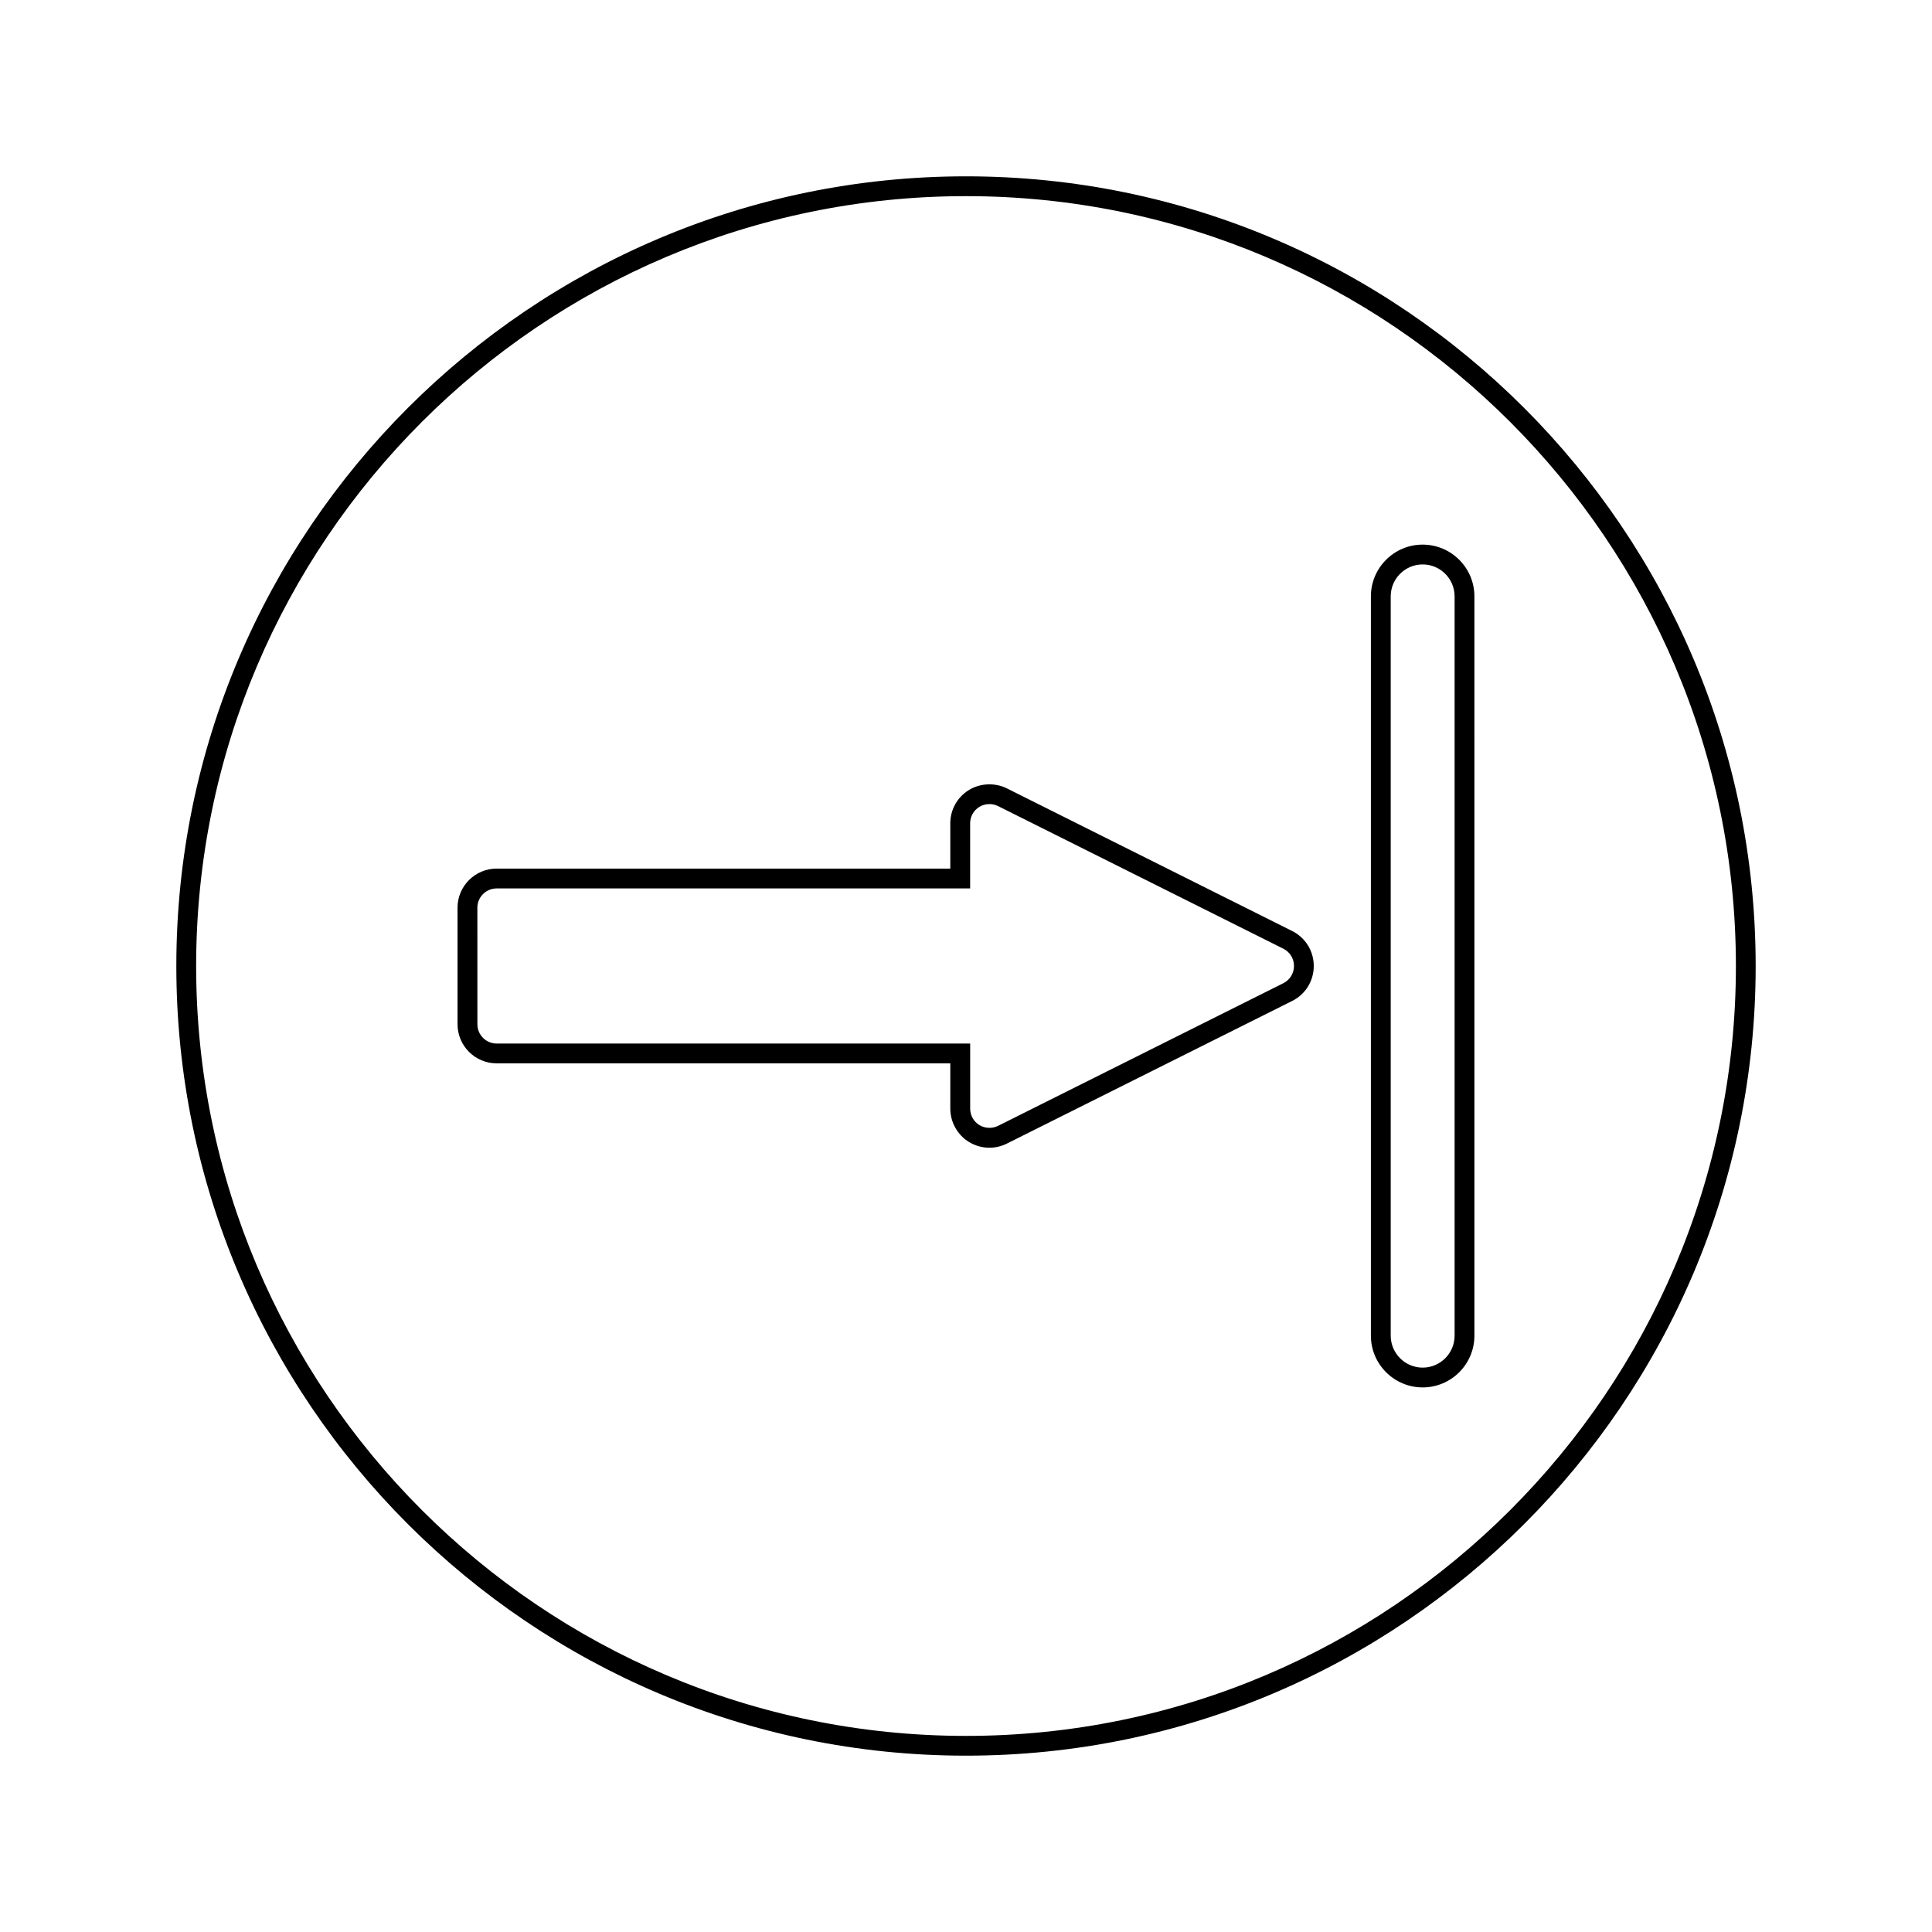 <?xml version="1.0" encoding="UTF-8"?>
<!-- Uploaded to: SVG Repo, www.svgrepo.com, Generator: SVG Repo Mixer Tools -->
<svg fill="#000000" width="800px" height="800px" version="1.1" viewBox="144 144 512 512" xmlns="http://www.w3.org/2000/svg">
 <g>
  <path d="m275.61 425.8h120.23v12.004c0 3.57 1.883 6.941 4.918 8.812 1.637 1.008 3.516 1.543 5.441 1.543 1.602 0 3.207-0.379 4.633-1.098l75.613-37.801c3.527-1.77 5.715-5.316 5.715-9.262 0-3.953-2.195-7.504-5.719-9.27l-75.609-37.801c-3.152-1.57-7.078-1.402-10.078 0.445-3.074 1.906-4.914 5.199-4.914 8.812v12.008h-120.23c-5.711 0-10.359 4.644-10.359 10.355v30.883c0.004 5.715 4.648 10.367 10.359 10.367zm-5.106-41.25c0-2.812 2.293-5.106 5.113-5.106h125.48v-17.254c0-1.785 0.906-3.406 2.426-4.352 1.477-0.906 3.41-0.996 4.969-0.219l75.613 37.801c1.738 0.871 2.816 2.617 2.816 4.57 0 1.945-1.082 3.695-2.816 4.566l-75.613 37.809c-1.547 0.777-3.488 0.688-4.969-0.219-1.496-0.918-2.418-2.586-2.418-4.344v-17.25h-125.48c-2.816 0-5.113-2.293-5.113-5.117l-0.004-30.887z"/>
  <path d="m521.02 511.68c7.562 0 13.715-6.152 13.715-13.715l-0.004-195.93c0-7.559-6.152-13.707-13.715-13.707s-13.715 6.152-13.715 13.707v195.93c0.004 7.559 6.156 13.715 13.719 13.715zm-8.465-209.64c0-4.664 3.801-8.461 8.465-8.461 4.664 0 8.465 3.793 8.465 8.461v195.93c0 4.672-3.801 8.465-8.465 8.465-4.664 0-8.465-3.801-8.465-8.465z"/>
  <path d="m400 609.27c115.39 0 209.27-93.875 209.27-209.27-0.004-115.39-93.883-209.27-209.27-209.27-115.39 0-209.27 93.875-209.27 209.27 0 115.39 93.875 209.27 209.27 209.27zm0-413.29c112.5 0 204.03 91.527 204.03 204.03s-91.527 204.02-204.03 204.02c-112.5-0.008-204.02-91.527-204.02-204.03 0-112.5 91.52-204.02 204.02-204.02z"/>
 </g>
</svg>